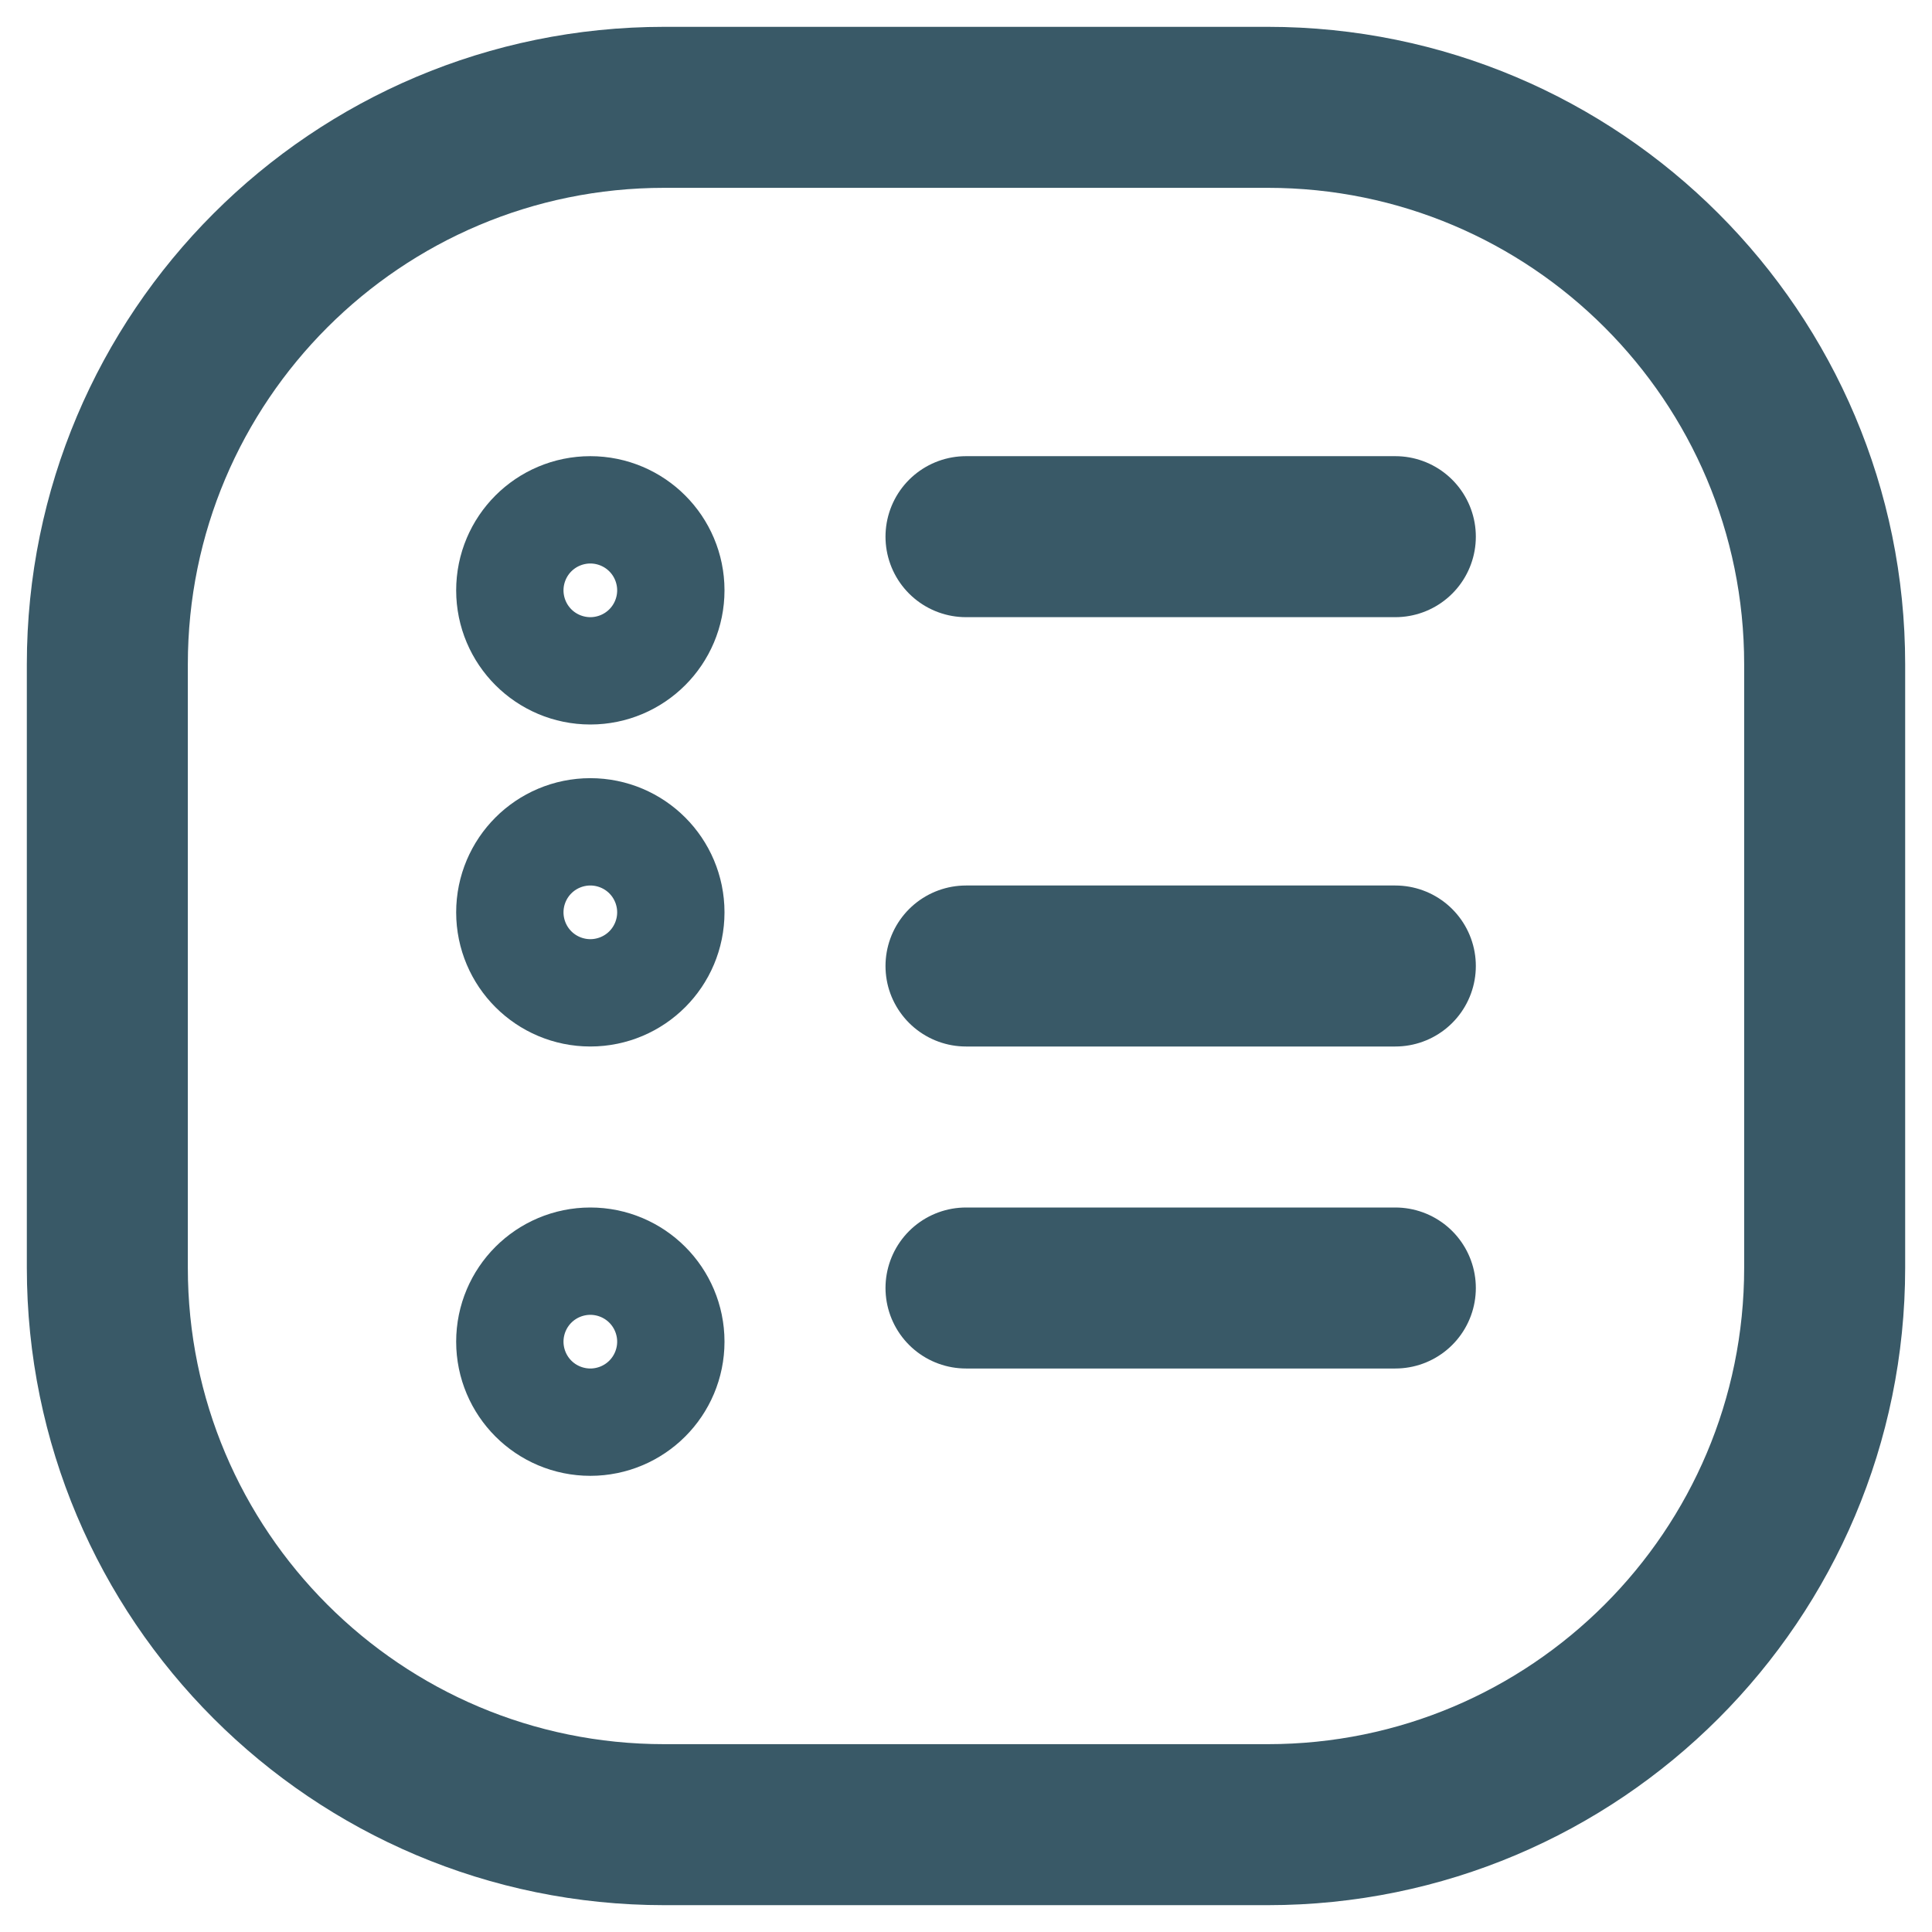 <svg width="18" height="18" viewBox="0 0 18 18" fill="none" xmlns="http://www.w3.org/2000/svg">
<path d="M9 5H13" stroke="#395967" stroke-width="1.5" stroke-linecap="round" stroke-linejoin="round"/>
<path d="M9 9H13" stroke="#395967" stroke-width="1.5" stroke-linecap="round" stroke-linejoin="round"/>
<path d="M9 12H13" stroke="#395967" stroke-width="1.5" stroke-linecap="round" stroke-linejoin="round"/>
<path d="M5.5 6C5.776 6 6 5.776 6 5.5C6 5.224 5.776 5 5.5 5C5.224 5 5 5.224 5 5.5C5 5.776 5.224 6 5.5 6Z" stroke="#395967" stroke-width="1.5" stroke-linecap="round" stroke-linejoin="round"/>
<path d="M5.5 9C5.776 9 6 8.776 6 8.5C6 8.224 5.776 8 5.5 8C5.224 8 5 8.224 5 8.5C5 8.776 5.224 9 5.5 9Z" stroke="#395967" stroke-width="1.5" stroke-linecap="round" stroke-linejoin="round"/>
<path d="M5.5 13C5.776 13 6 12.776 6 12.5C6 12.224 5.776 12 5.5 12C5.224 12 5 12.224 5 12.5C5 12.776 5.224 13 5.5 13Z" stroke="#395967" stroke-width="1.5" stroke-linecap="round" stroke-linejoin="round"/>
<path d="M11.811 1H6.189C3.323 1 1 3.323 1 6.189V11.811C1 14.677 3.323 17 6.189 17H11.811C14.677 17 17 14.677 17 11.811V6.189C17 3.323 14.677 1 11.811 1Z" stroke="#395967" stroke-width="1.5"/>
</svg>
